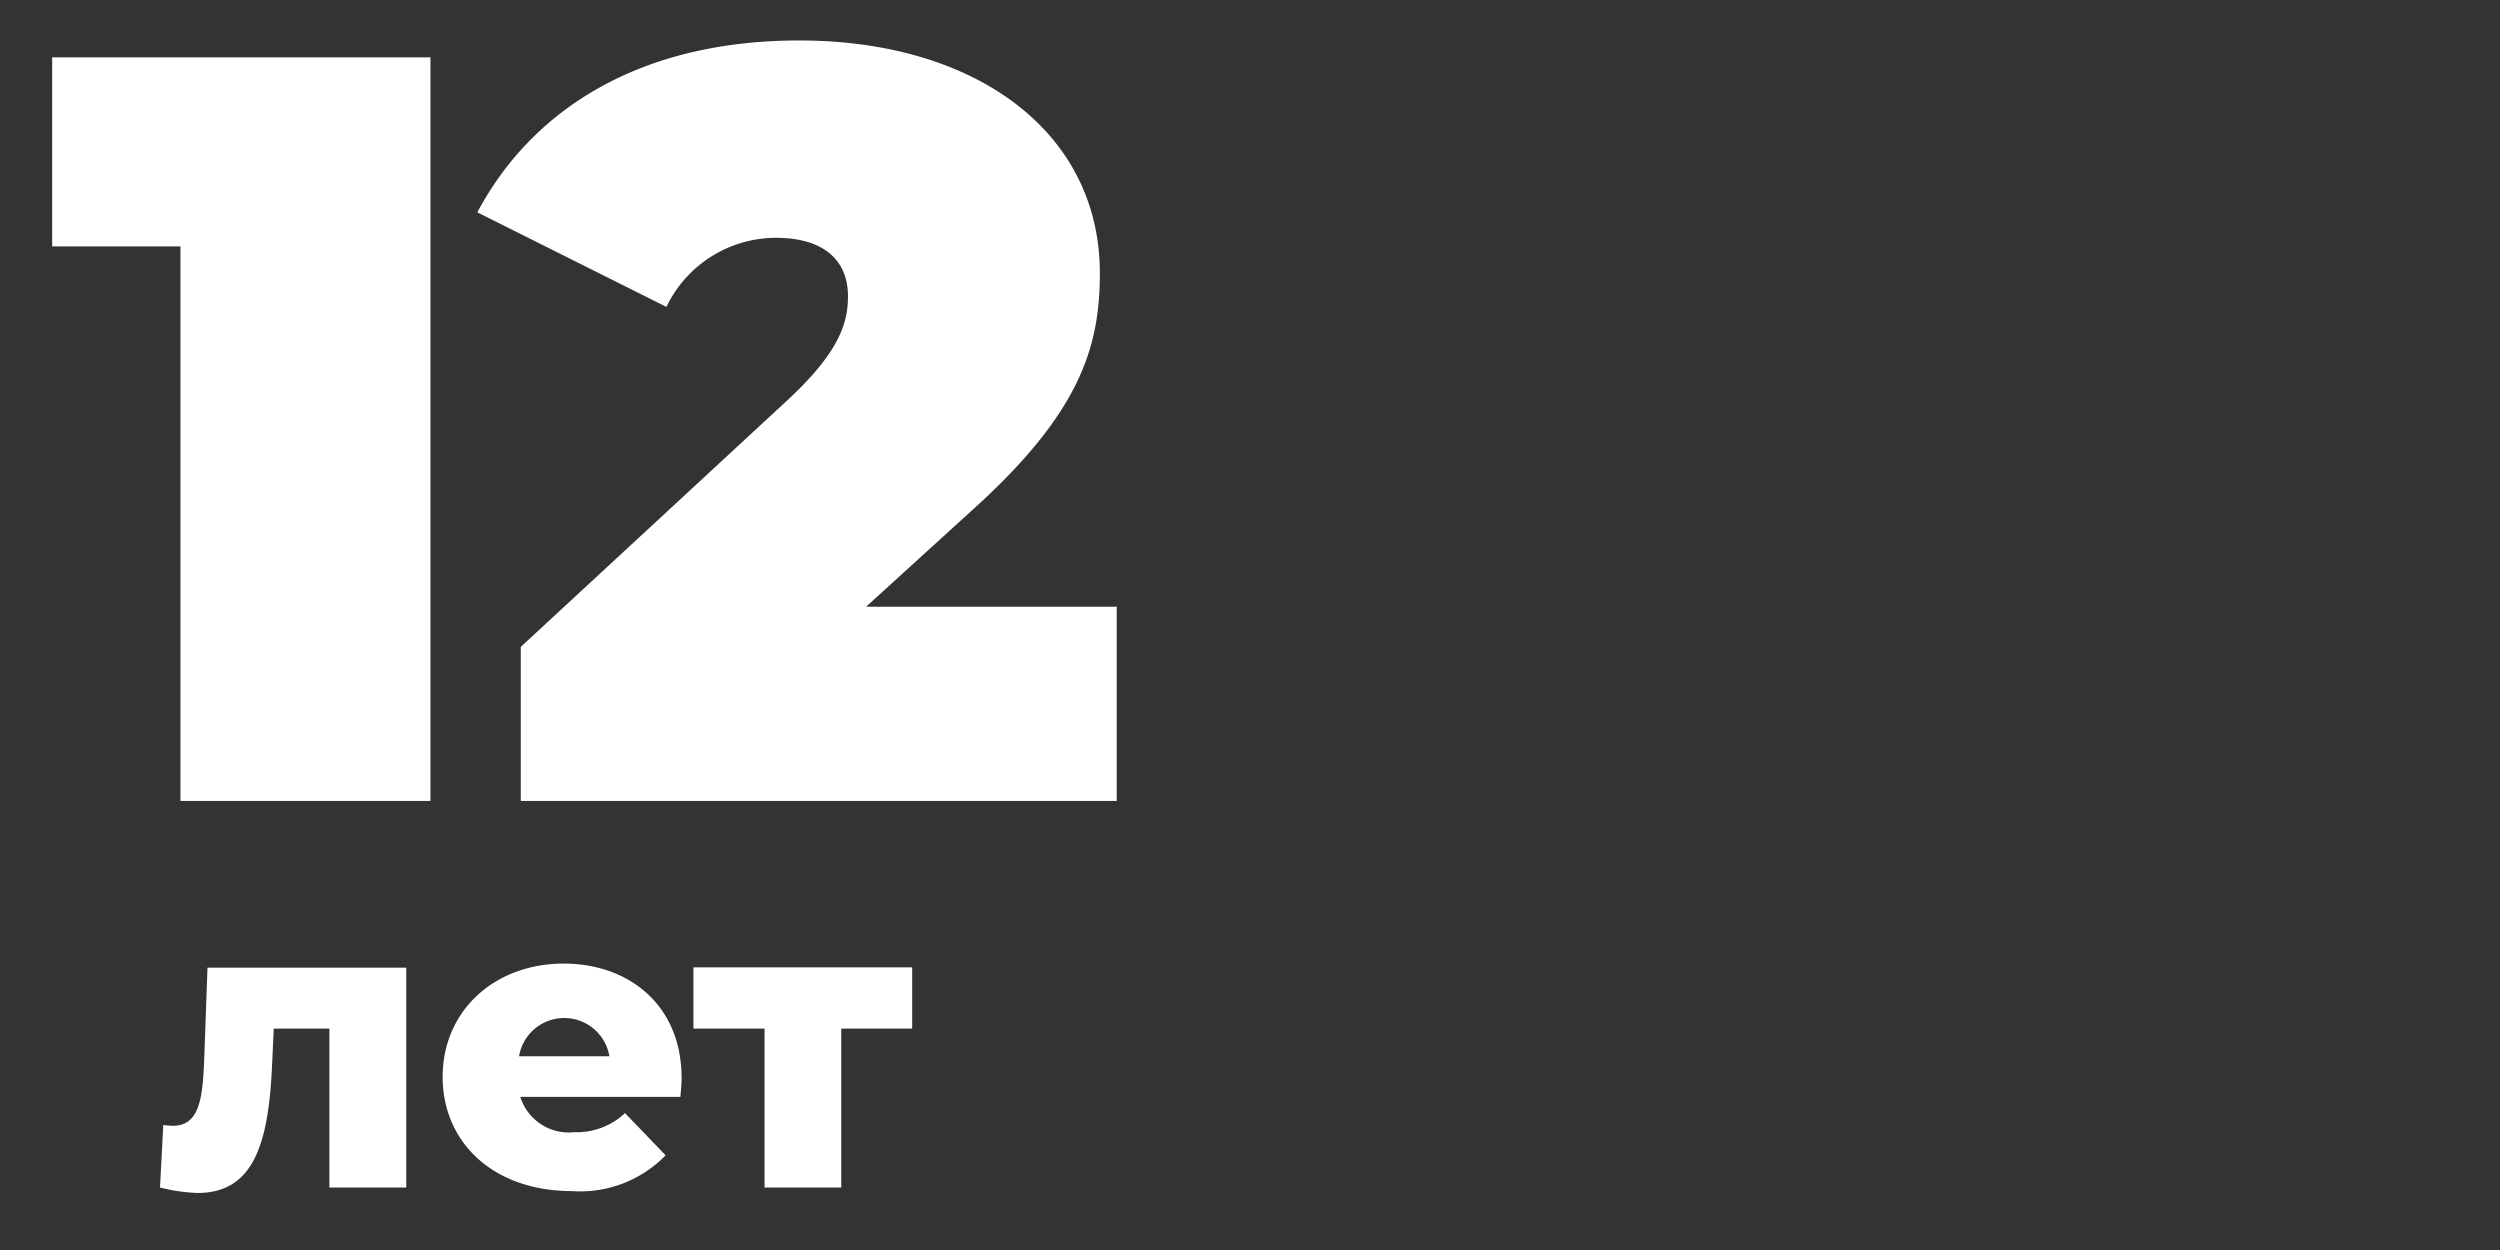 <svg xmlns="http://www.w3.org/2000/svg" id="&#x421;&#x43B;&#x43E;&#x439;_1" data-name="&#x421;&#x43B;&#x43E;&#x439; 1" viewBox="0 0 160 80"><rect x="0" y="0" width="160" height="80" fill="#333333" stroke="none"/><title>icons</title><path d="M27.55,3.67V51.26h-16V15.77H3.34V3.67H27.55Z" style="fill:#fff"></path><path d="M71.47,38.82V51.26H33.33V41.4l17.2-15.91c3.26-3.06,3.74-4.9,3.74-6.53,0-2.31-1.56-3.74-4.62-3.74a7.79,7.79,0,0,0-7,4.42l-12.1-6.05c3.47-6.53,10.33-11,20.6-11,11.29,0,19.24,5.85,19.24,14.89,0,4.69-1.22,8.91-8.16,15.16l-6.8,6.19h16Z" style="fill:#fff"></path><path d="M26,61.91V76H21.08V65.83H17.52L17.42,68c-0.21,5.07-1.12,8.35-4.78,8.35A11.18,11.18,0,0,1,10.24,76l0.21-4a5.9,5.9,0,0,0,.62.05c1.72,0,1.9-1.82,2-4.24l0.21-5.88H26Z" style="fill:#fff"></path><path d="M43.55,70.2H33.3a3.25,3.25,0,0,0,3.46,2.26A4.51,4.51,0,0,0,40,71.24l2.6,2.7a7.63,7.63,0,0,1-6,2.29c-5,0-8.27-3.09-8.27-7.31s3.3-7.25,7.75-7.25c4.16,0,7.54,2.65,7.54,7.31C43.63,69.34,43.57,69.81,43.55,70.2ZM33.22,67.6H39A2.93,2.93,0,0,0,33.22,67.6Z" style="fill:#fff"></path><path d="M58.37,65.83H53.84V76H48.93V65.83H44.38V61.91h14v3.93Z" style="fill:#fff"></path></svg>